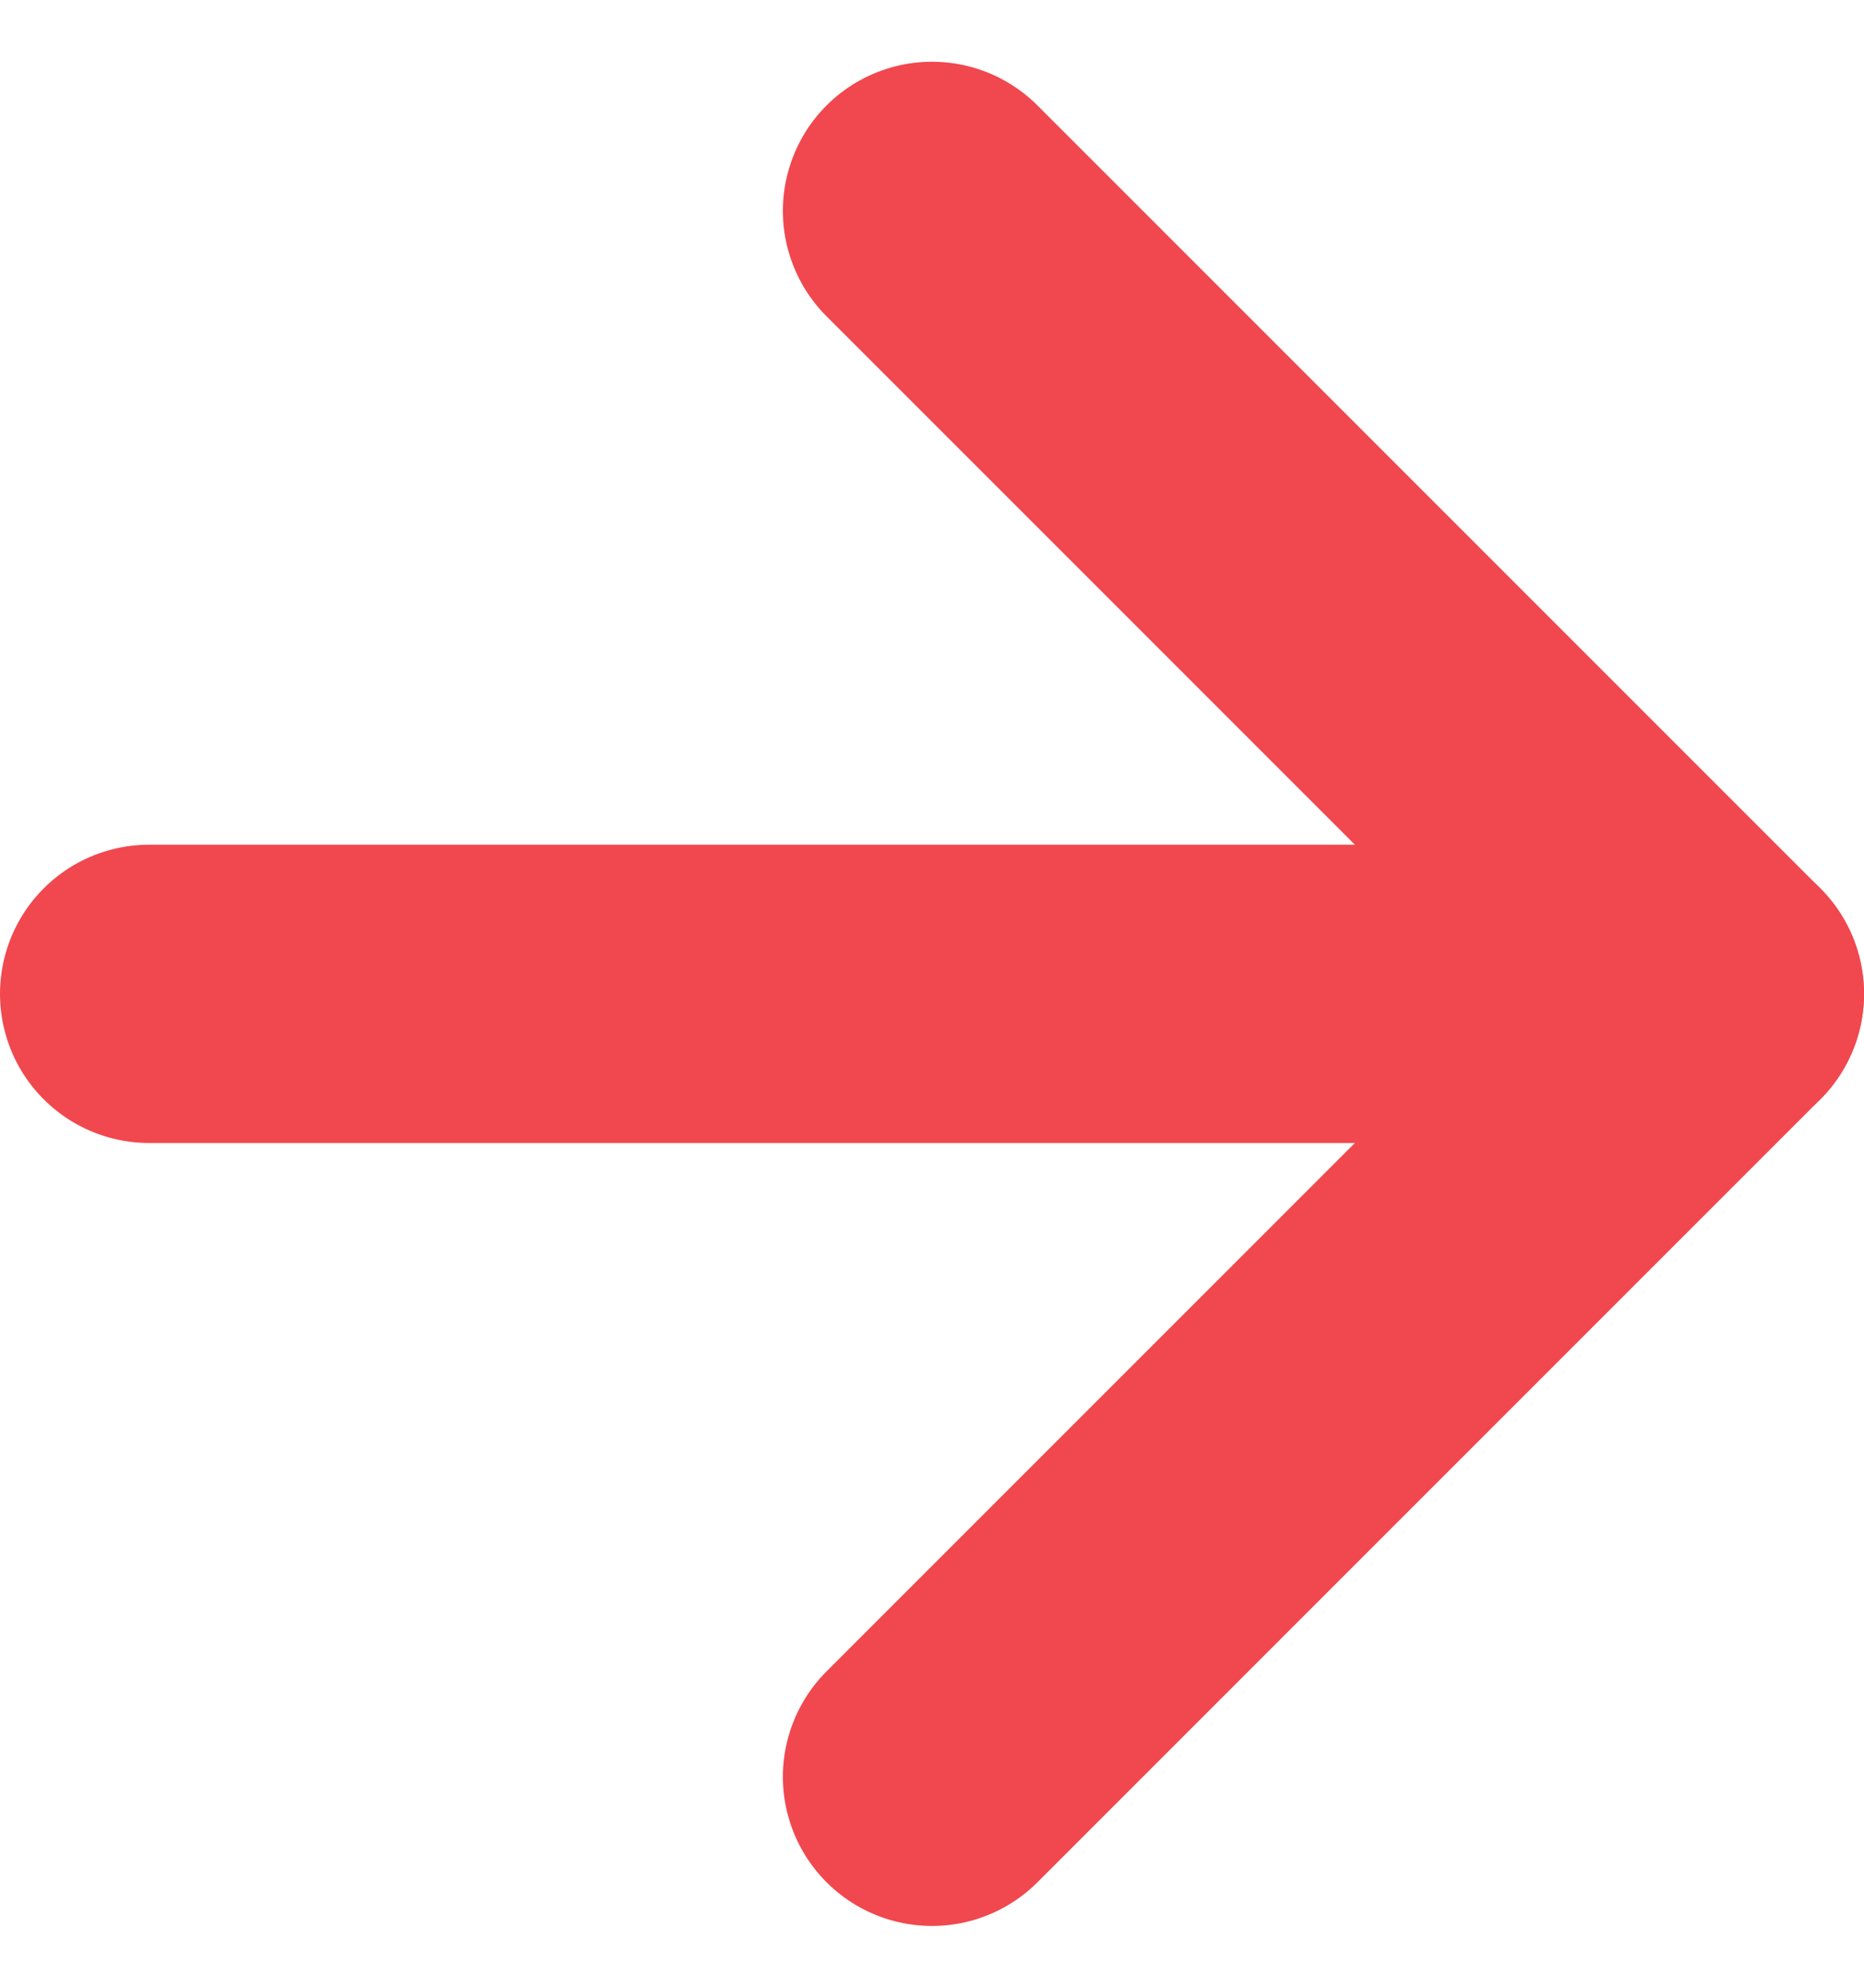 <svg xmlns="http://www.w3.org/2000/svg" width="12.5" height="13.328" viewBox="0 0 12.5 13.328">
  <g id="Icon_feather-arrow-left" data-name="Icon feather-arrow-left" transform="translate(1 1.414)">
    <path id="Path_1540" data-name="Path 1540" d="M7.5,18H18" transform="translate(-7.5 -12.75)" fill="none" stroke="#f0484e" stroke-linecap="round" stroke-linejoin="round" stroke-width="2"/>
    <path id="Path_1541" data-name="Path 1541" d="M7.5,18l5.25-5.25L7.5,7.5" transform="translate(-2.25 -7.5)" fill="none" stroke="#f0484e" stroke-linecap="round" stroke-linejoin="round" stroke-width="2"/>
  </g>
</svg>
